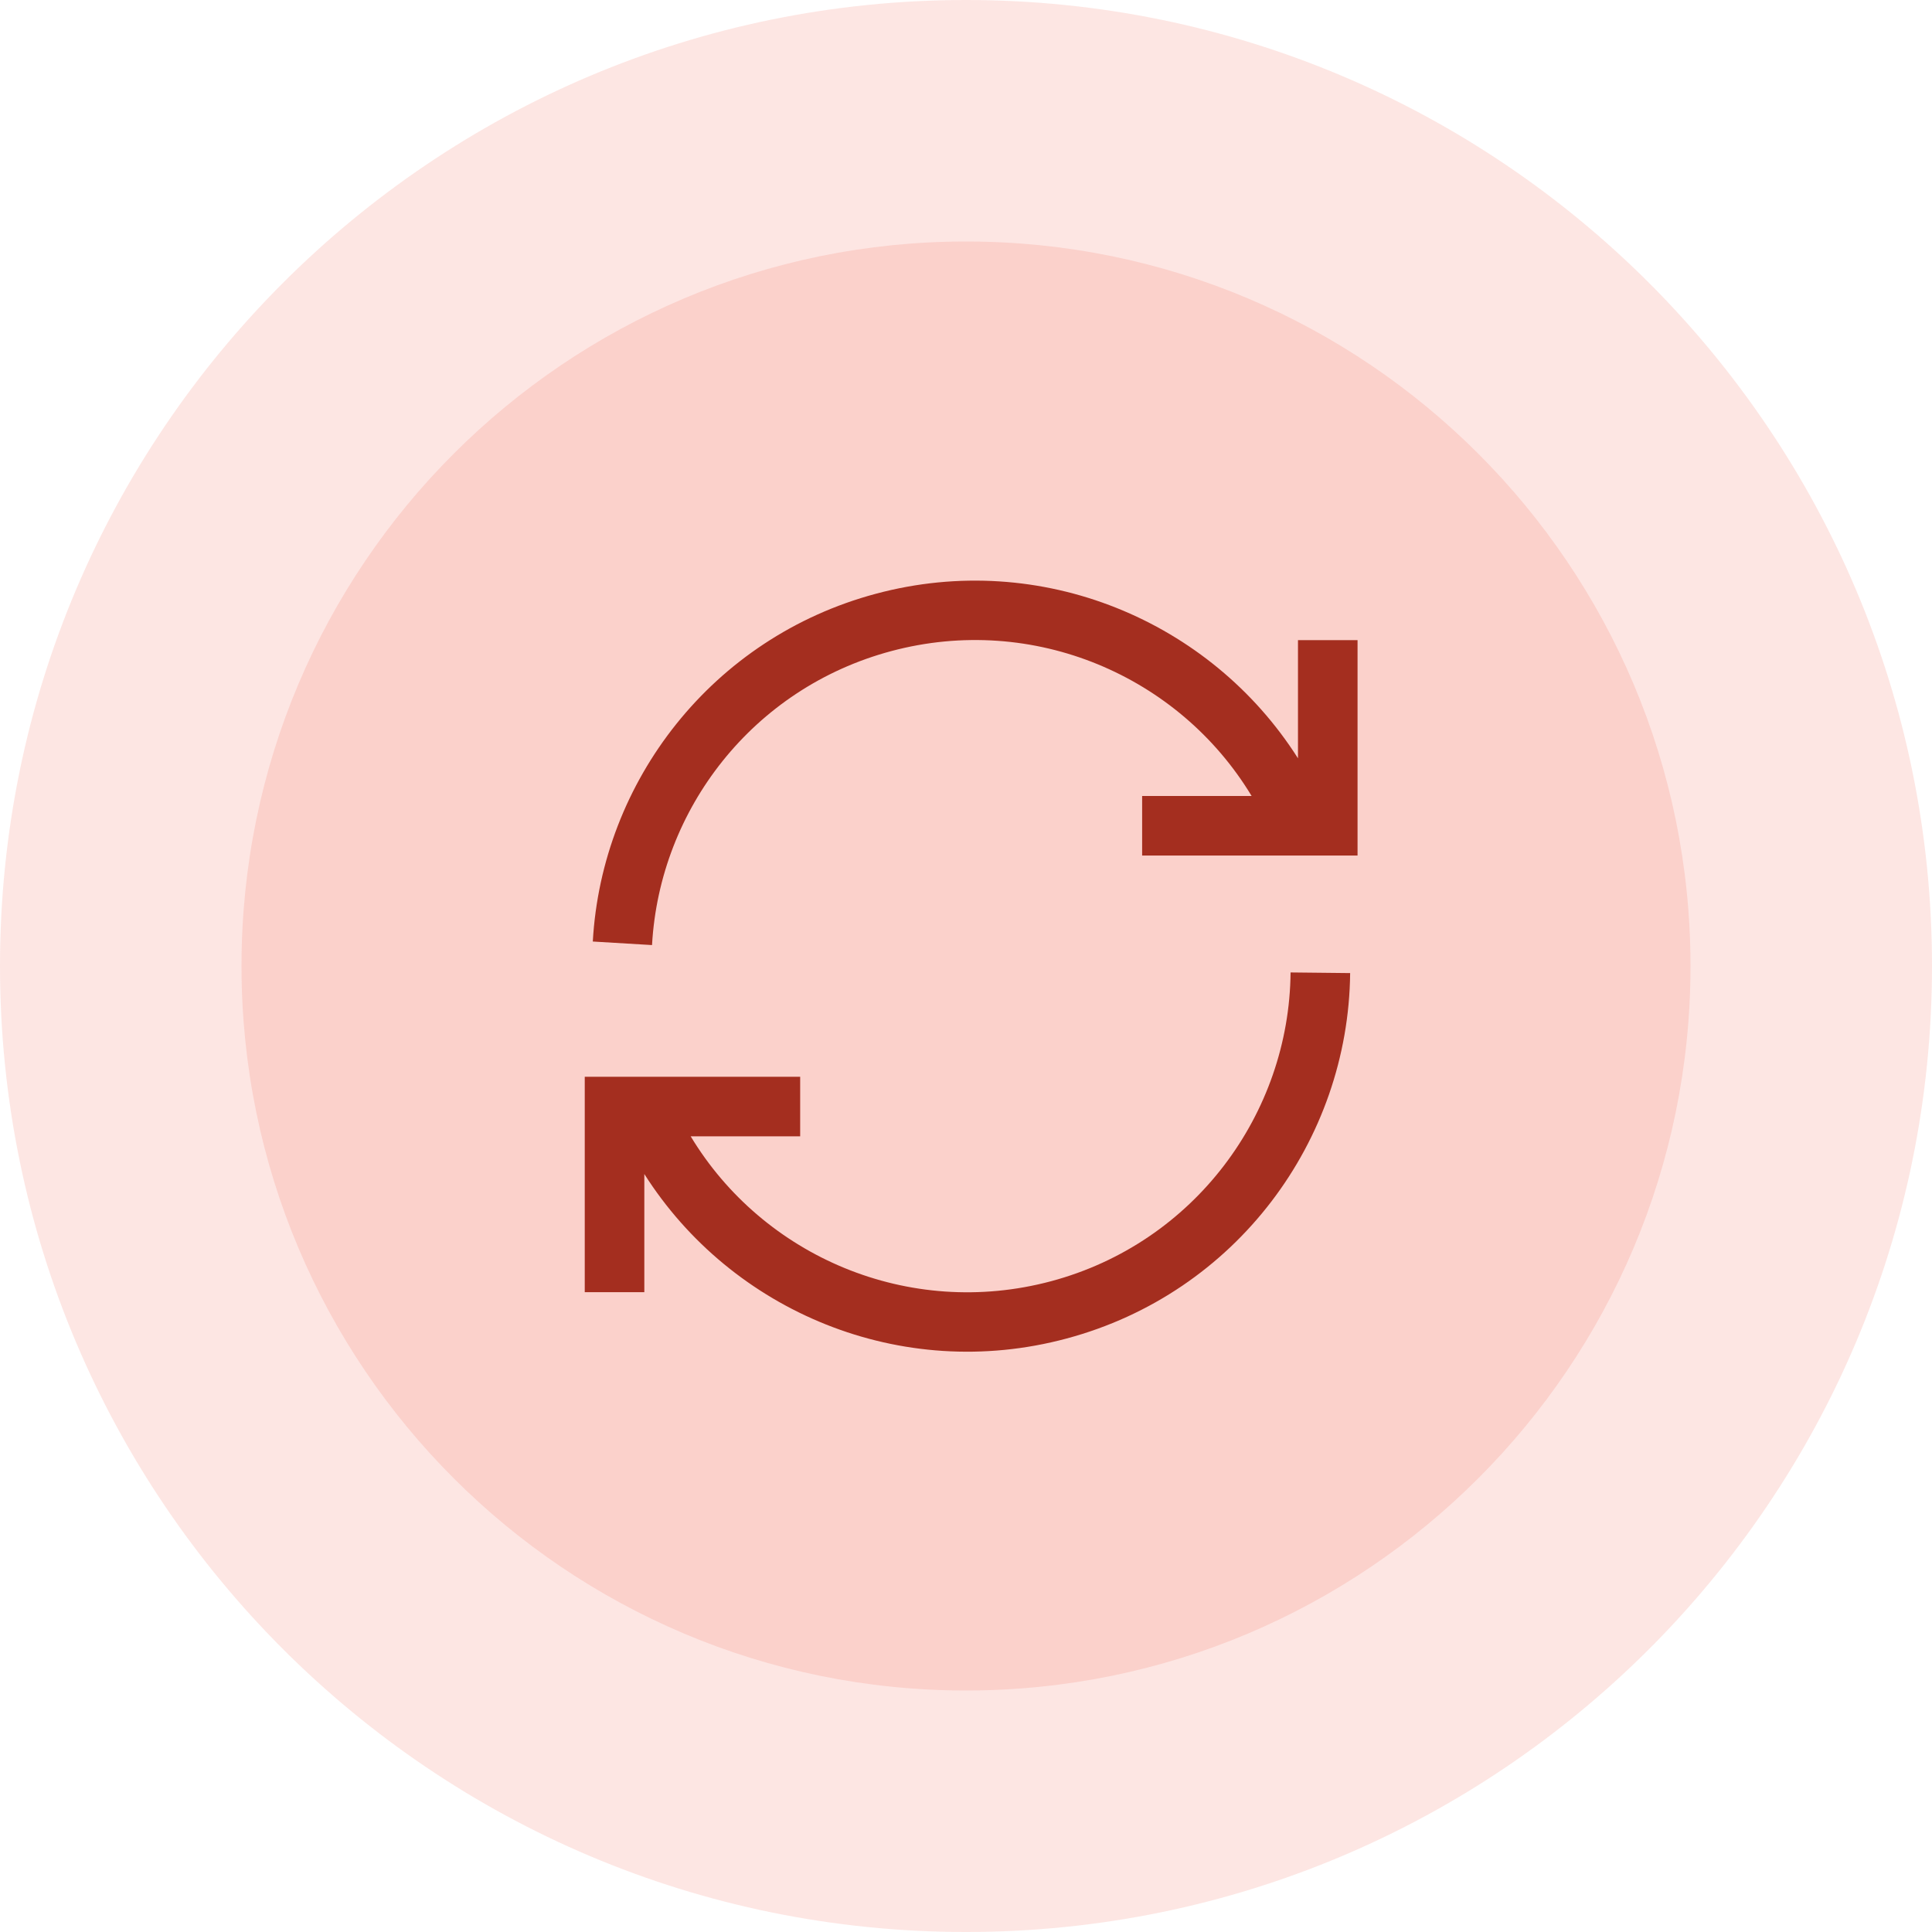 <svg width="60" height="60" viewBox="0 0 60 60" fill="none" xmlns="http://www.w3.org/2000/svg">
<g id="Layer_1" clip-path="url(#clip0_396_9617)">
<path id="Vector" opacity="0.15" d="M30 60C46.569 60 60 46.569 60 30C60 13.431 46.569 0 30 0C13.431 0 0 13.431 0 30C0 46.569 13.431 60 30 60Z" fill="#F15946"/>
<path id="Vector_2" opacity="0.15" d="M30 52.5C42.426 52.5 52.5 42.426 52.5 30C52.5 17.574 42.426 7.5 30 7.5C17.574 7.5 7.5 17.574 7.5 30C7.5 42.426 17.574 52.5 30 52.5Z" fill="#F15946"/>
<path id="Vector_3" fill-rule="evenodd" clip-rule="evenodd" d="M20.25 29.34C20.49 25.13 23.38 21.37 27.68 20.22C32.1 19.04 36.62 20.99 38.87 24.72H35.47V26.57H42.16V19.88H40.31V23.55C37.6 19.28 32.34 17.06 27.2 18.44C22.12 19.8 18.69 24.26 18.41 29.24L20.25 29.35V29.34ZM40.08 30.2C40.04 34.59 37.09 38.6 32.64 39.79C28.22 40.97 23.7 39.02 21.45 35.29H24.85V33.44H18.16V40.13H20.01V36.46C22.72 40.73 27.98 42.95 33.12 41.57C38.39 40.16 41.88 35.42 41.93 30.22L40.08 30.2Z" fill="#A42E1F"/>
</g>
<defs>
<clipPath id="clip0_396_9617">
<rect width="60" height="60" fill="white"/>
</clipPath>
</defs>
</svg>
